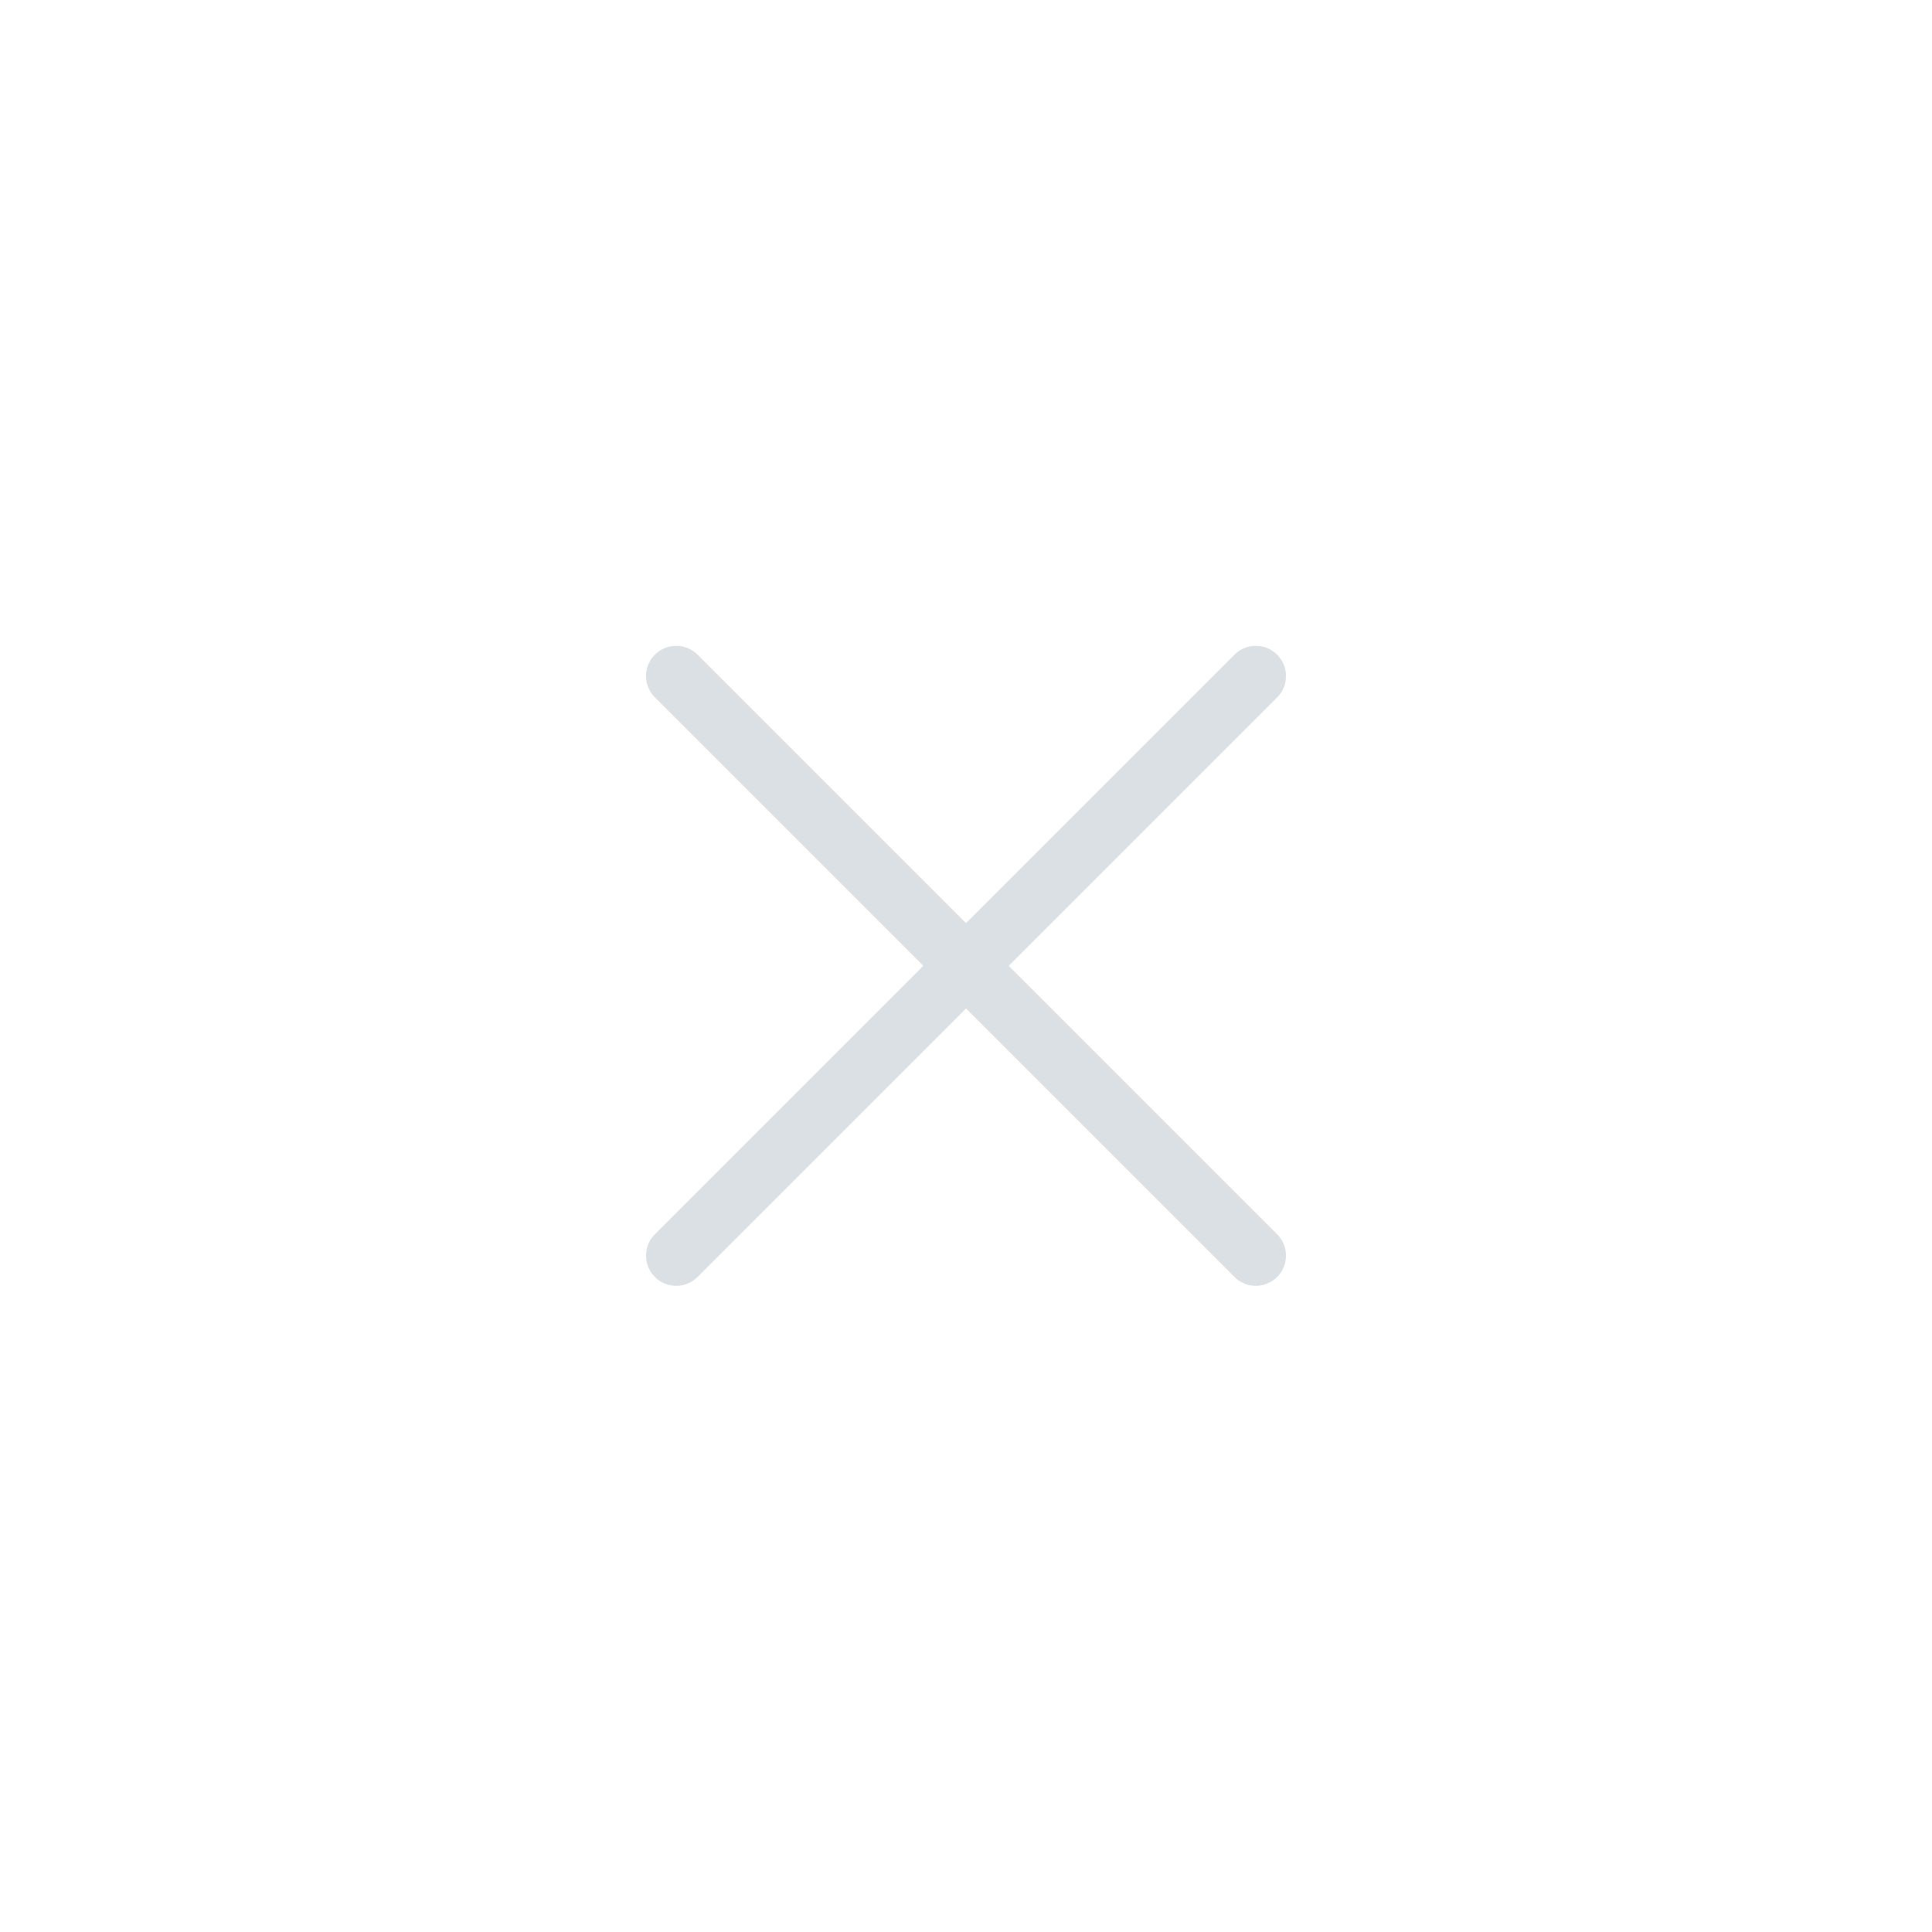 <?xml version="1.0" encoding="UTF-8"?> <svg xmlns="http://www.w3.org/2000/svg" width="32" height="32" viewBox="0 0 32 32" fill="none"><path d="M20.8 11.197L11.2 20.797" stroke="#DBE0E4" stroke-linecap="round" stroke-linejoin="round"></path><path d="M11.2 11.197L20.8 20.797" stroke="#DBE0E4" stroke-linecap="round" stroke-linejoin="round"></path></svg> 